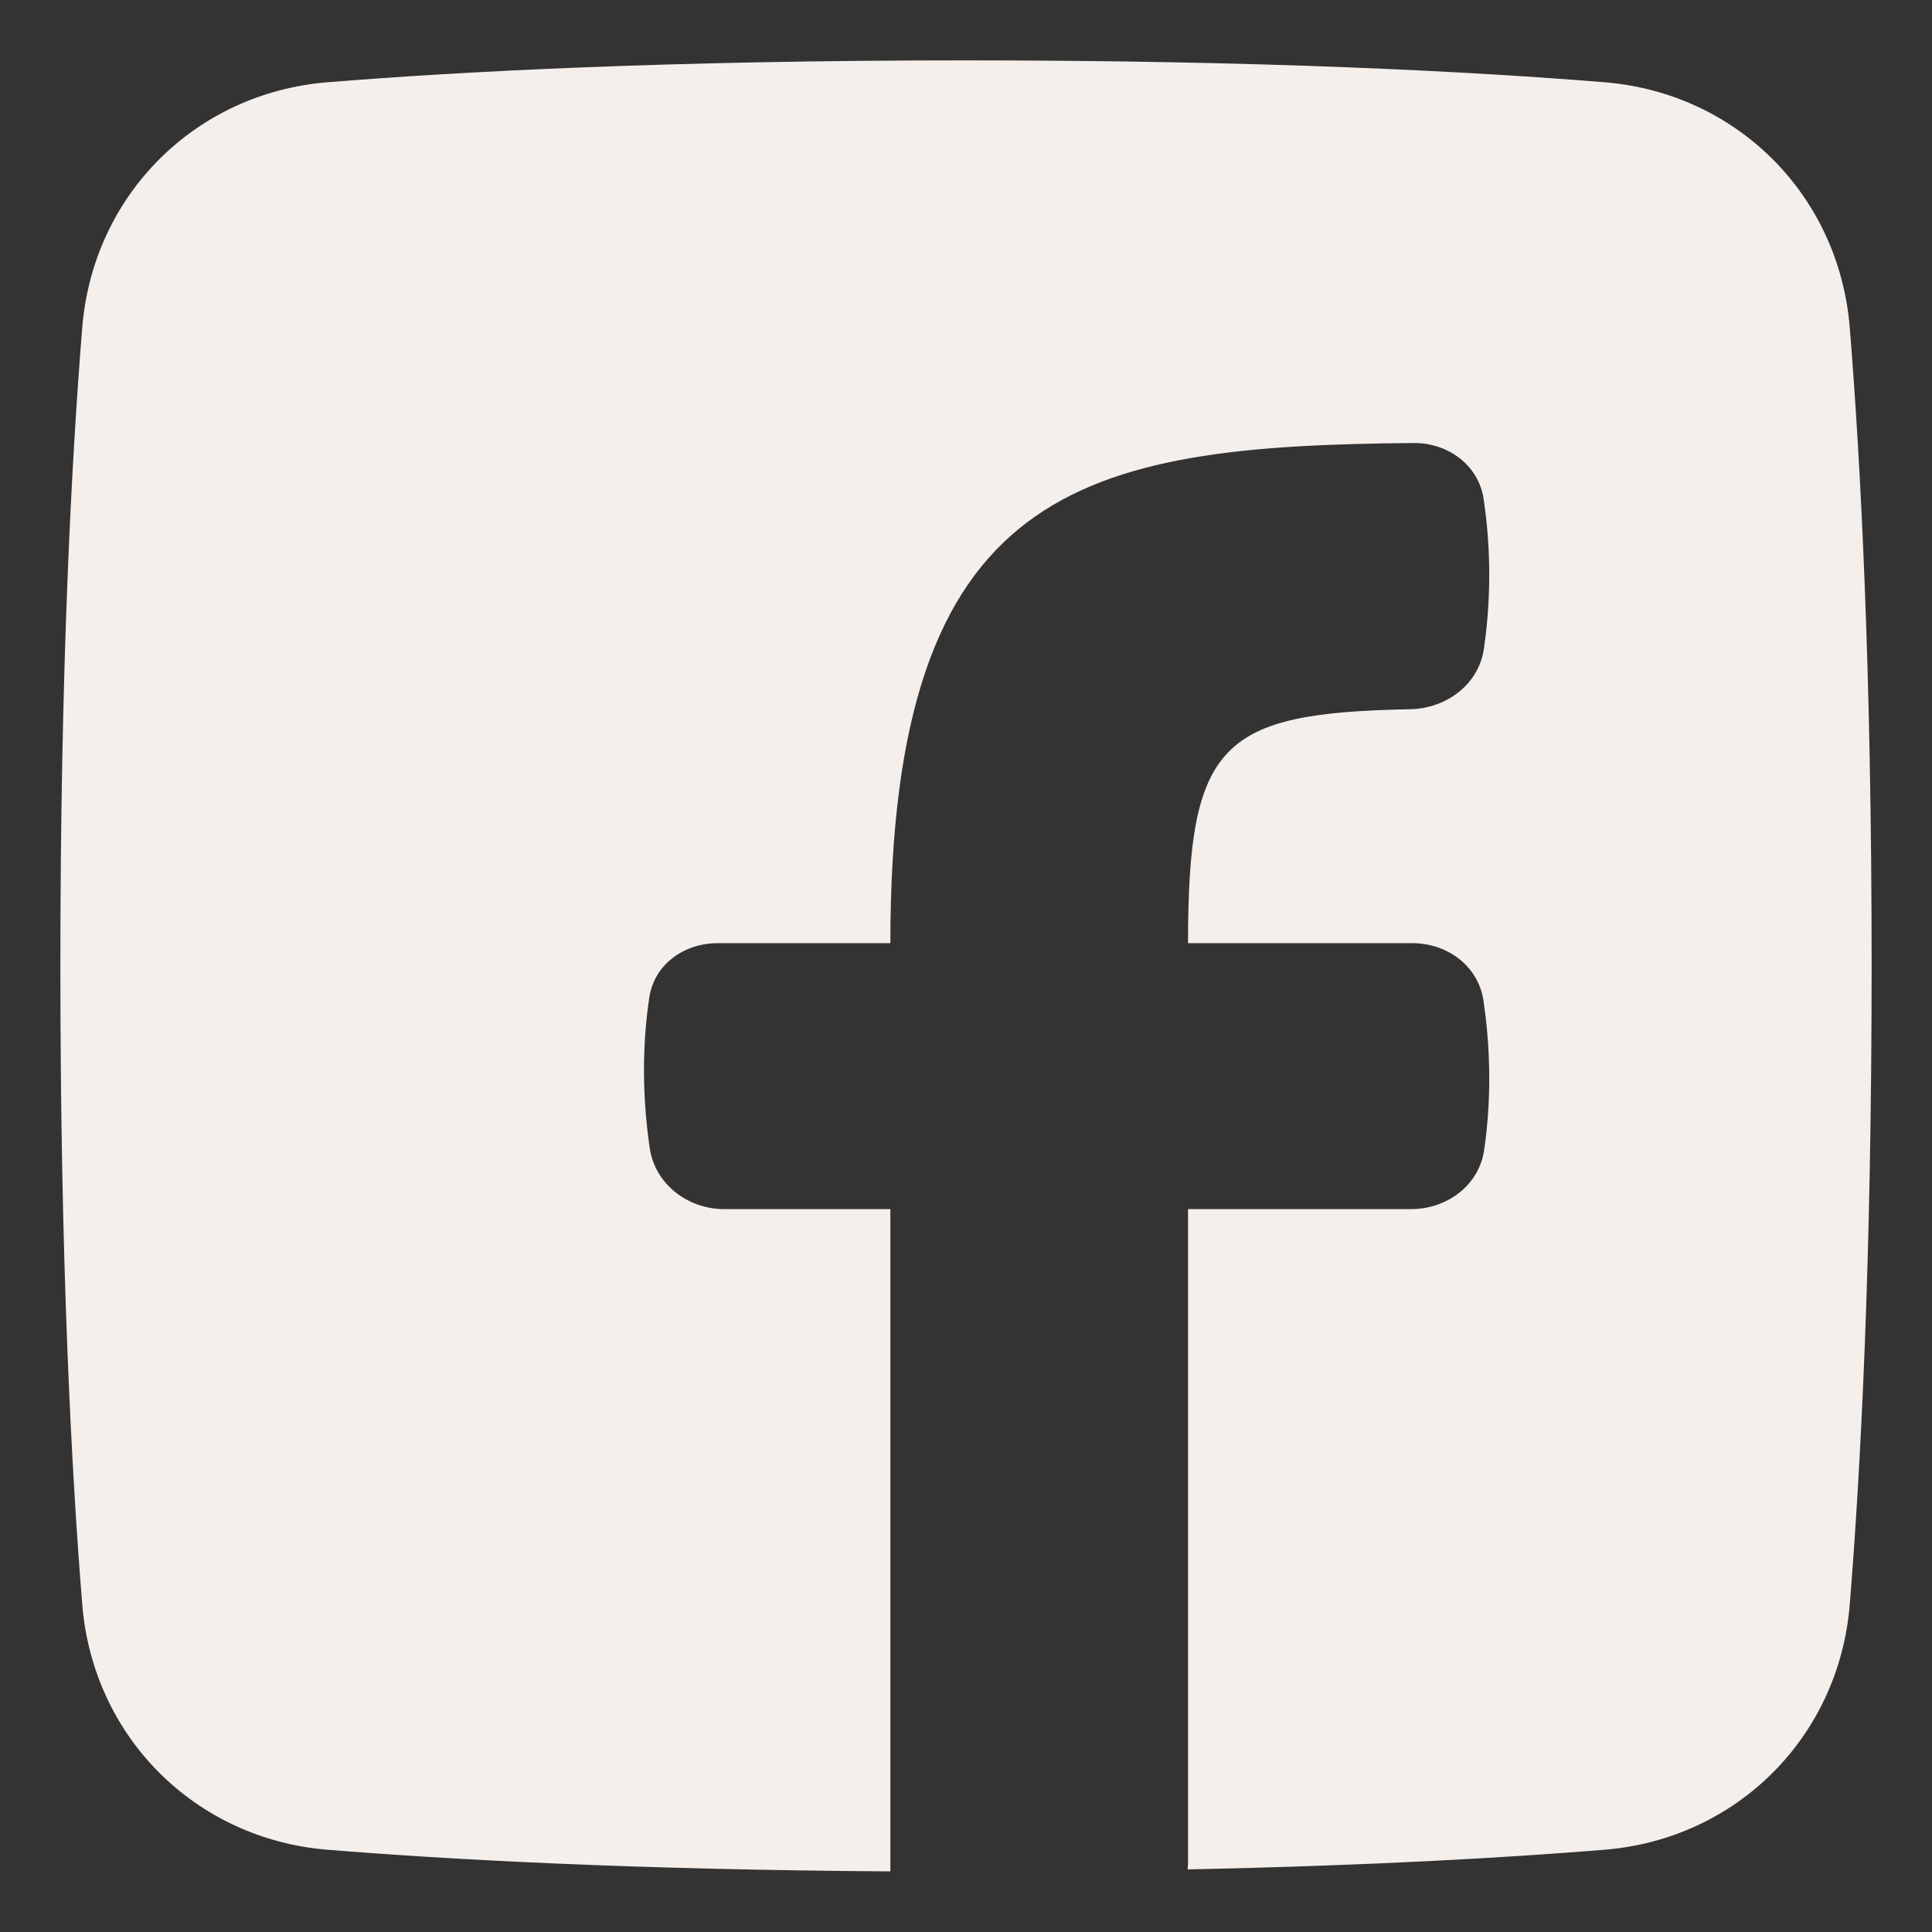 <svg width="40" height="40" viewBox="0 0 40 40" fill="none" xmlns="http://www.w3.org/2000/svg">
<rect x="0" y="0" width="40" height="40" fill="#333333" stroke="none"/>
<path fill-rule="evenodd" clip-rule="evenodd" d="M6.78 1.703C9.506 1.482 13.832 1.25 20 1.25C26.168 1.25 30.494 1.482 33.22 1.703C35.96 1.926 38.074 4.04 38.297 6.78C38.518 9.506 38.75 13.832 38.75 20C38.75 26.168 38.518 30.494 38.297 33.22C38.074 35.96 35.96 38.074 33.22 38.297C31.228 38.459 28.382 38.626 24.588 38.704C24.594 38.649 24.597 38.593 24.597 38.536V25.034H29.212C29.953 25.034 30.619 24.546 30.727 23.814C30.906 22.603 30.83 21.502 30.714 20.719C30.608 20 29.967 19.527 29.24 19.527H24.597C24.597 15.365 25.289 14.76 29.192 14.684C29.941 14.67 30.614 14.175 30.722 13.434C30.905 12.188 30.832 11.1 30.718 10.334C30.612 9.627 29.977 9.165 29.262 9.172C22.364 9.232 18.434 10.047 18.434 19.527H14.86C14.166 19.527 13.549 19.962 13.444 20.648C13.331 21.388 13.262 22.46 13.451 23.765C13.561 24.518 14.238 25.034 15 25.034H18.434V38.745C13.093 38.71 9.269 38.499 6.78 38.297C4.04 38.074 1.926 35.96 1.703 33.22C1.482 30.494 1.25 26.168 1.25 20C1.25 13.832 1.482 9.506 1.703 6.78C1.926 4.04 4.04 1.926 6.78 1.703Z" fill="#F4EFEB"/>
</svg>
